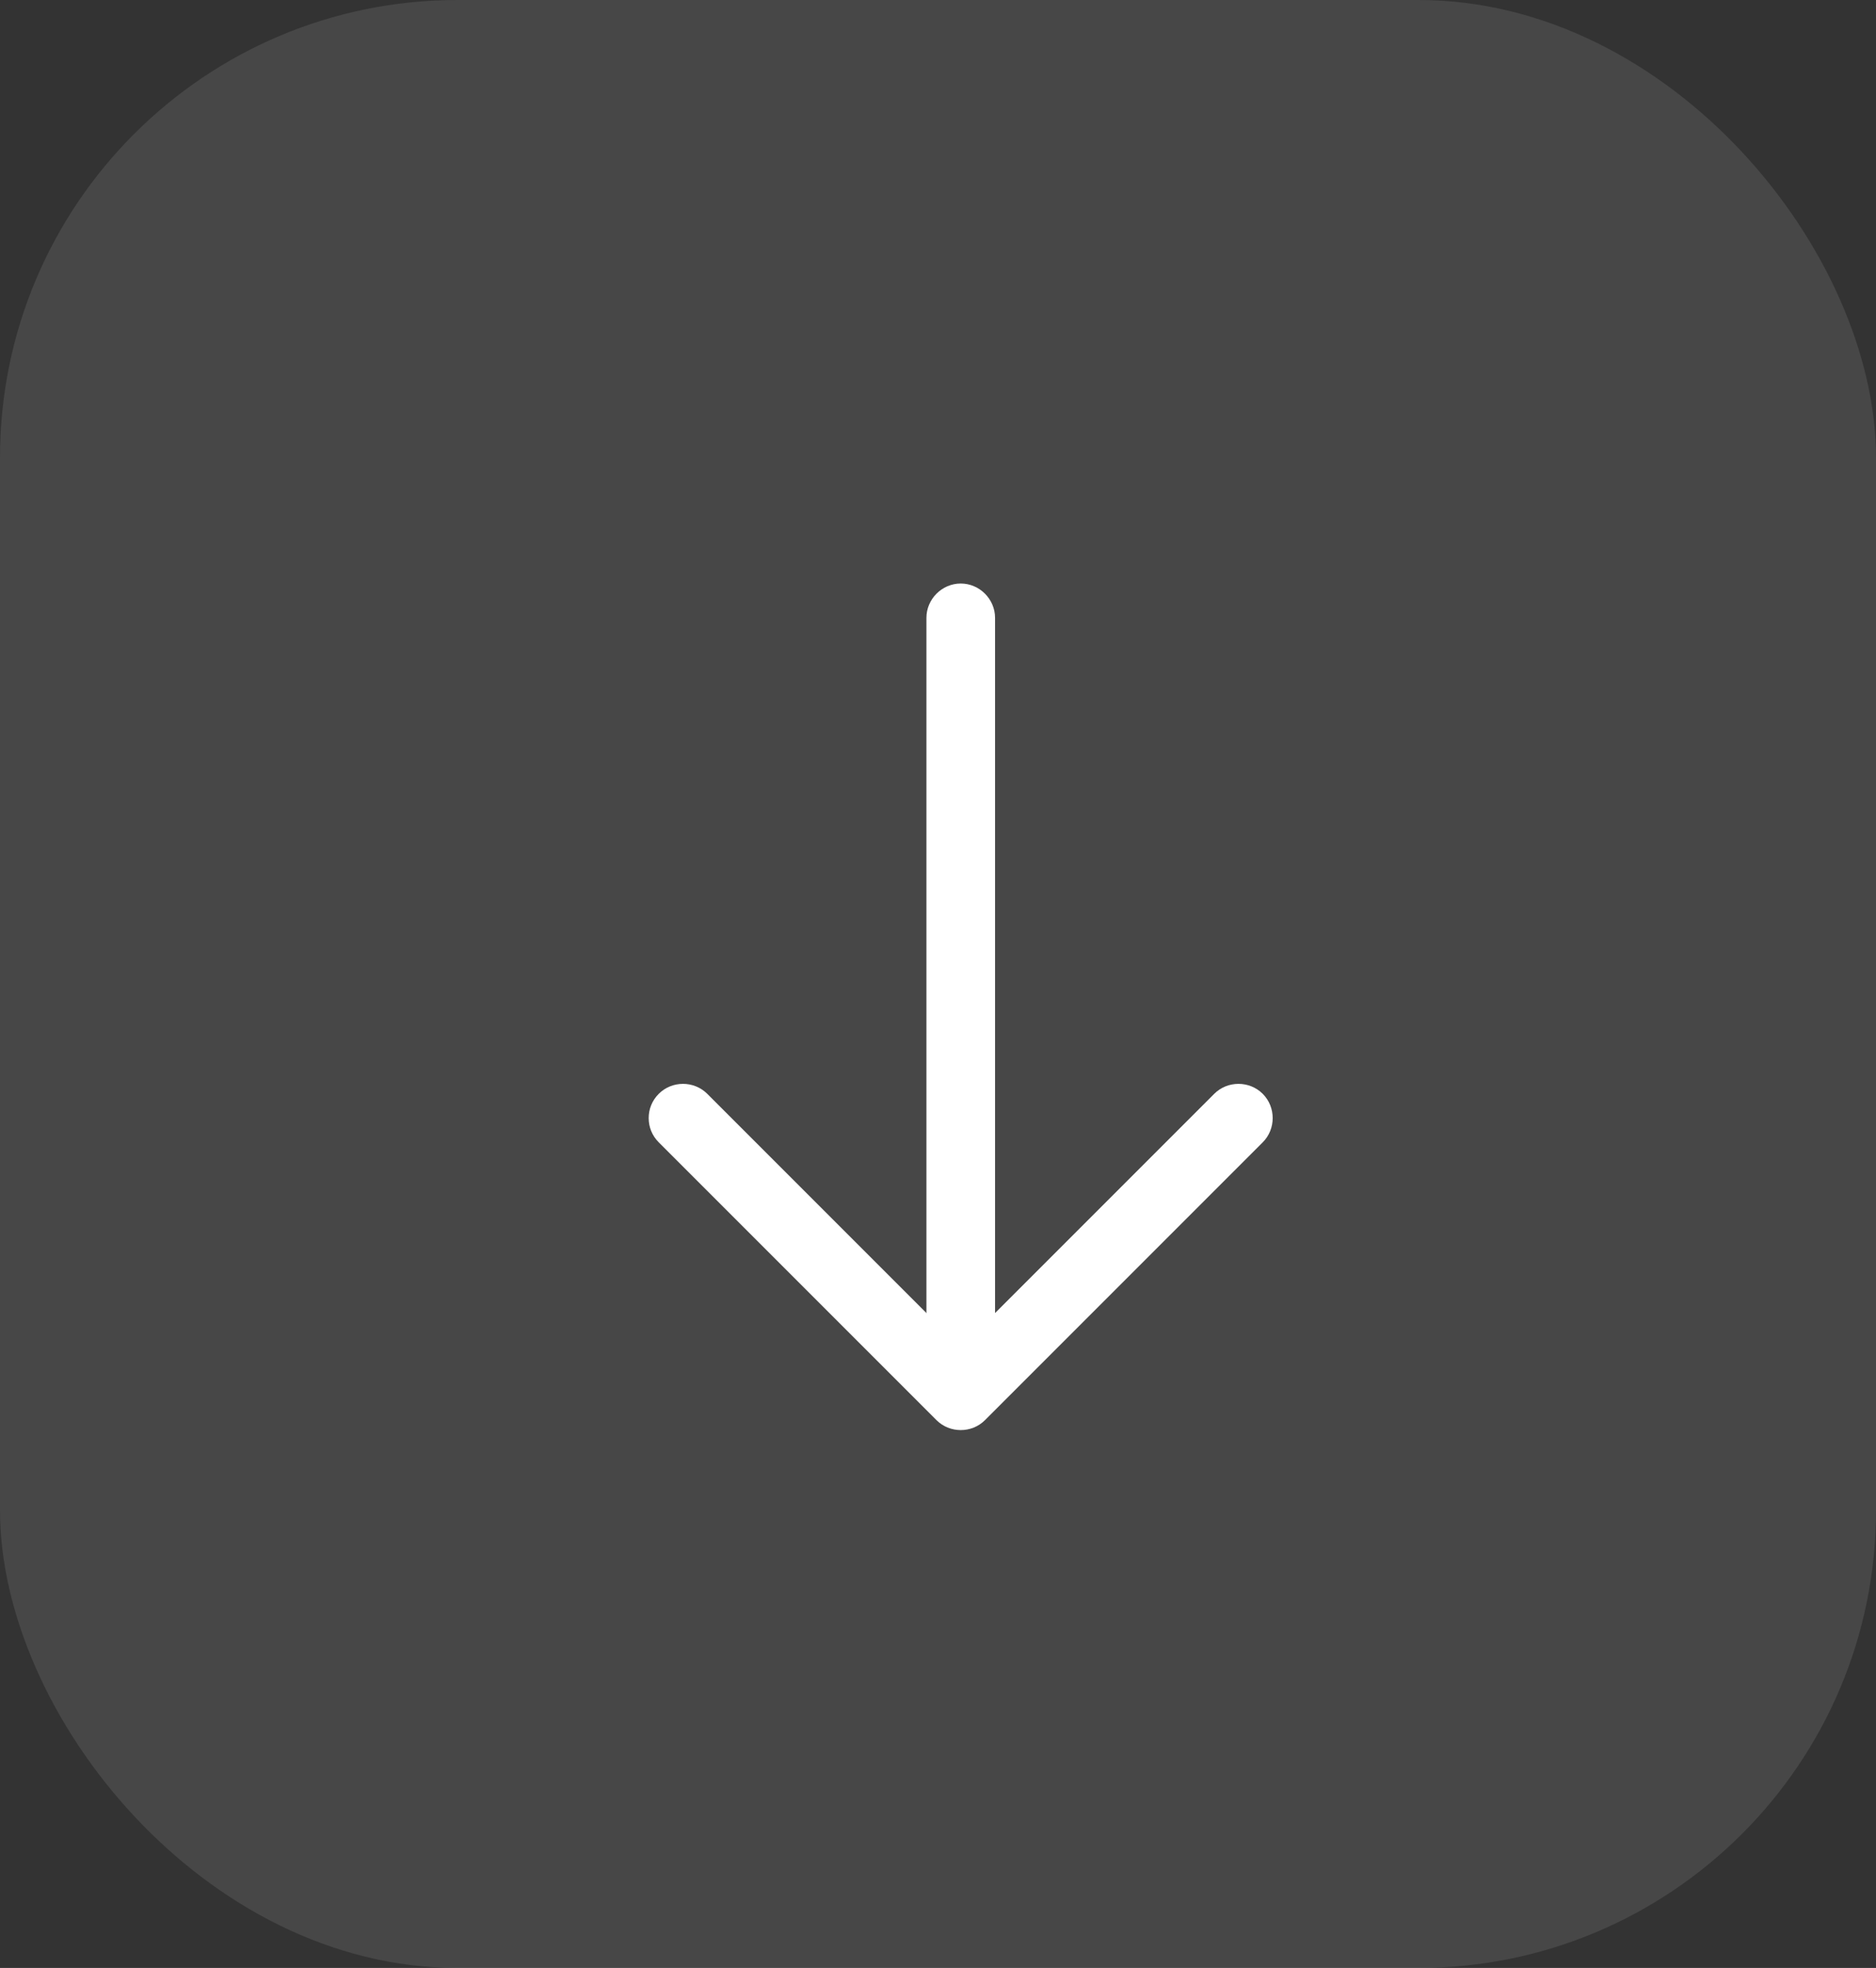 <svg width="41" height="43" viewBox="0 0 41 43" fill="none" xmlns="http://www.w3.org/2000/svg">
<rect x="0" y="0" width="41" height="43" fill="#333333" stroke="none"/>
<rect width="41" height="43" rx="10" fill="white" fill-opacity="0.1"/>
<path d="M14.177 24.43C14.177 24.24 14.247 24.05 14.397 23.9C14.687 23.61 15.167 23.61 15.457 23.9L20.997 29.44L26.537 23.9C26.827 23.61 27.307 23.61 27.597 23.9C27.887 24.19 27.887 24.67 27.597 24.96L21.527 31.03C21.237 31.32 20.757 31.32 20.467 31.03L14.397 24.96C14.247 24.81 14.177 24.62 14.177 24.43Z" fill="white"/>
<path d="M20.247 30.33L20.247 13.5C20.247 13.09 20.587 12.75 20.997 12.75C21.407 12.75 21.747 13.09 21.747 13.5L21.747 30.33C21.747 30.74 21.407 31.08 20.997 31.08C20.587 31.08 20.247 30.74 20.247 30.33Z" fill="white"/>
</svg>

